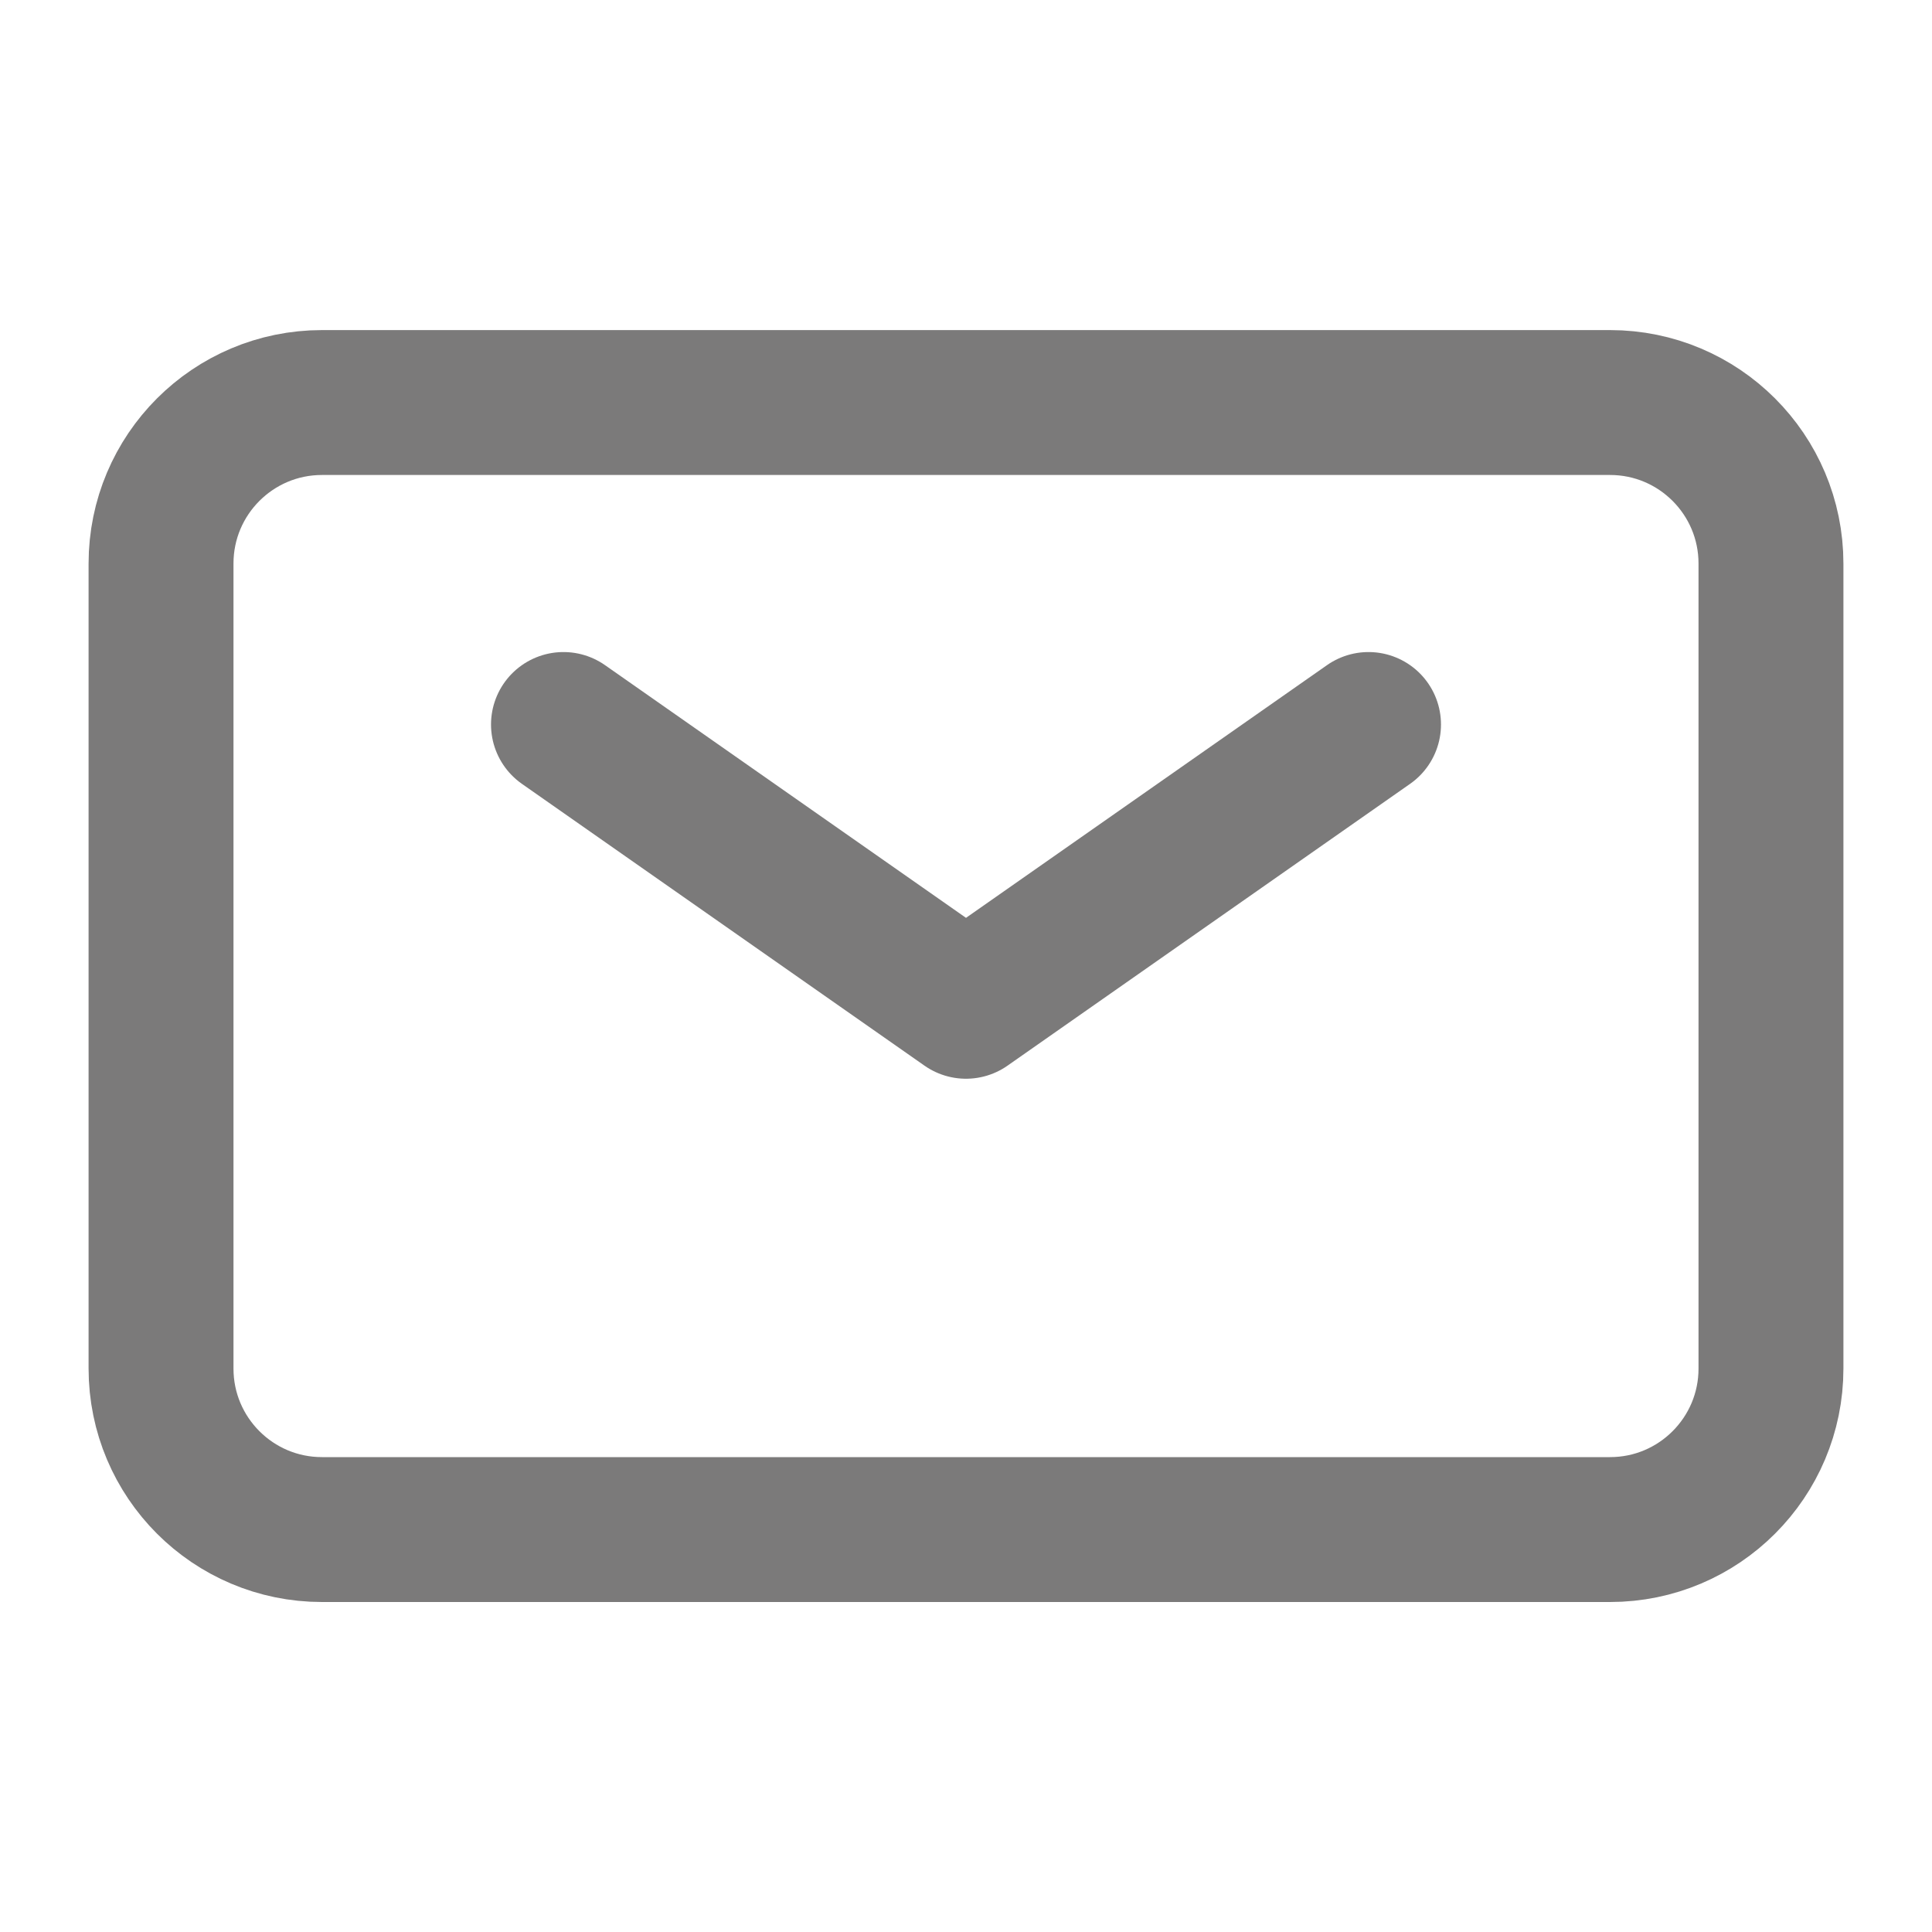 <svg width="20" height="20" viewBox="0 0 20 20" fill="none" xmlns="http://www.w3.org/2000/svg">
<g opacity="0.6">
<path d="M5.833 7.5L10 10.417L14.167 7.5" stroke="#232121" stroke-width="1.5" stroke-linecap="round" stroke-linejoin="round"/>
<path d="M1.667 14.167V5.834C1.667 4.913 2.413 4.167 3.333 4.167H16.667C17.587 4.167 18.333 4.913 18.333 5.834V14.167C18.333 15.088 17.587 15.834 16.667 15.834H3.333C2.413 15.834 1.667 15.088 1.667 14.167Z" stroke="#232121" stroke-width="1.5"/>
</g>
</svg>
